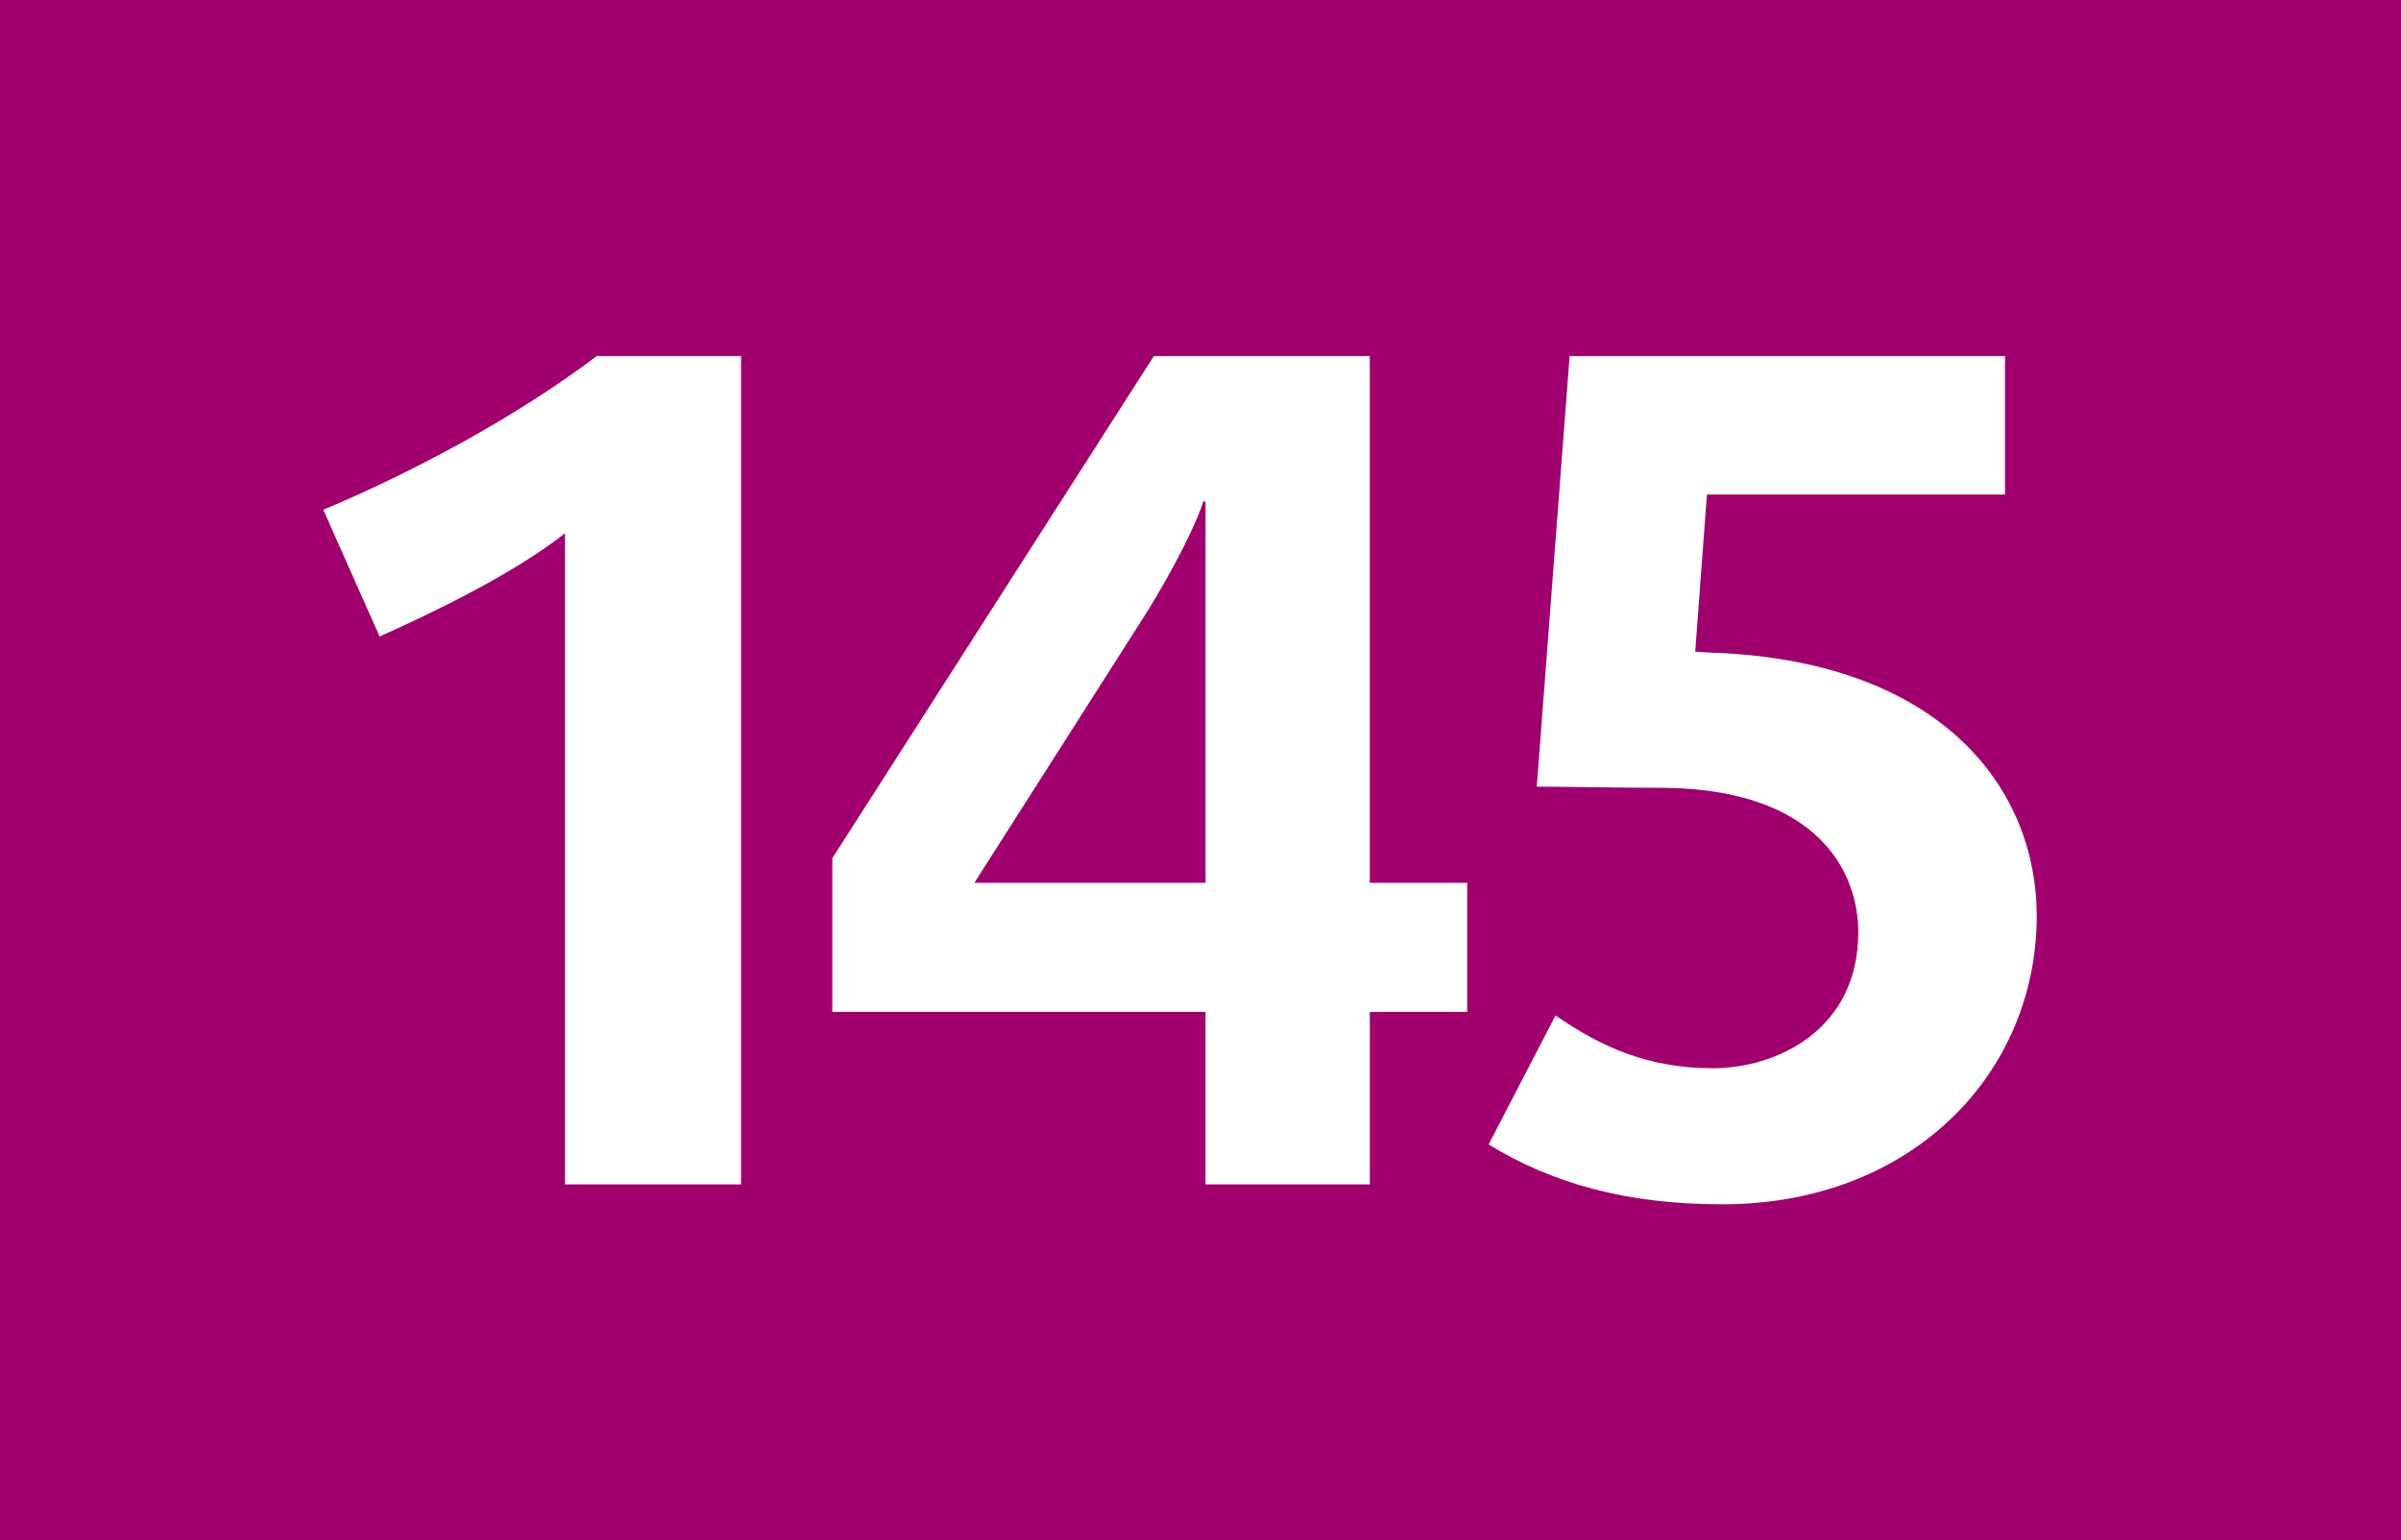 <?xml version="1.0" encoding="utf-8"?> <!-- Generator: Adobe Illustrator 21.0.2, SVG Export Plug-In . SVG Version: 6.00 Build 0)  --> <svg version="1.2" baseProfile="tiny" id="Calque_1" xmlns="http://www.w3.org/2000/svg" xmlns:xlink="http://www.w3.org/1999/xlink" x="0px" y="0px" viewBox="0 0 120 77" overflow="scroll" xml:space="preserve"> <rect fill-rule="evenodd" fill="#A0006E" width="120" height="77"/> <g> <path fill="#FFFFFF" d="M28.24,59.212V26.659c-2.522,1.994-6.51,3.93-9.267,5.162 l-2.816-6.335c4.34-1.818,9.561-4.575,13.667-7.684h7.214v41.41H28.24z"/> <path fill="#FFFFFF" d="M68.463,50.59v8.622h-8.212v-8.622H41.599v-7.684l16.071-25.104 h10.792v26.336h4.868v6.452H68.463z M60.251,25.075h-0.117 c-0.176,0.704-1.349,3.226-2.991,5.807l-8.446,13.256h11.555V25.075z"/> <path fill="#FFFFFF" d="M86.073,60.209c-4.809,0-8.505-1.056-11.672-2.991l3.343-6.452 c2.288,1.584,4.635,2.64,7.86,2.64s7.272-1.936,7.272-6.804 c0-2.992-1.994-7.098-9.619-7.215c-2.346,0-5.103-0.059-6.451-0.059l1.642-21.526 h21.761v6.921H85.311l-0.586,7.86c0.234,0,0.762,0.059,1.173,0.059 c11.32,0.528,15.896,6.921,15.896,13.139 C101.793,53.698,95.518,60.209,86.073,60.209z"/> </g> <g> </g> </svg>